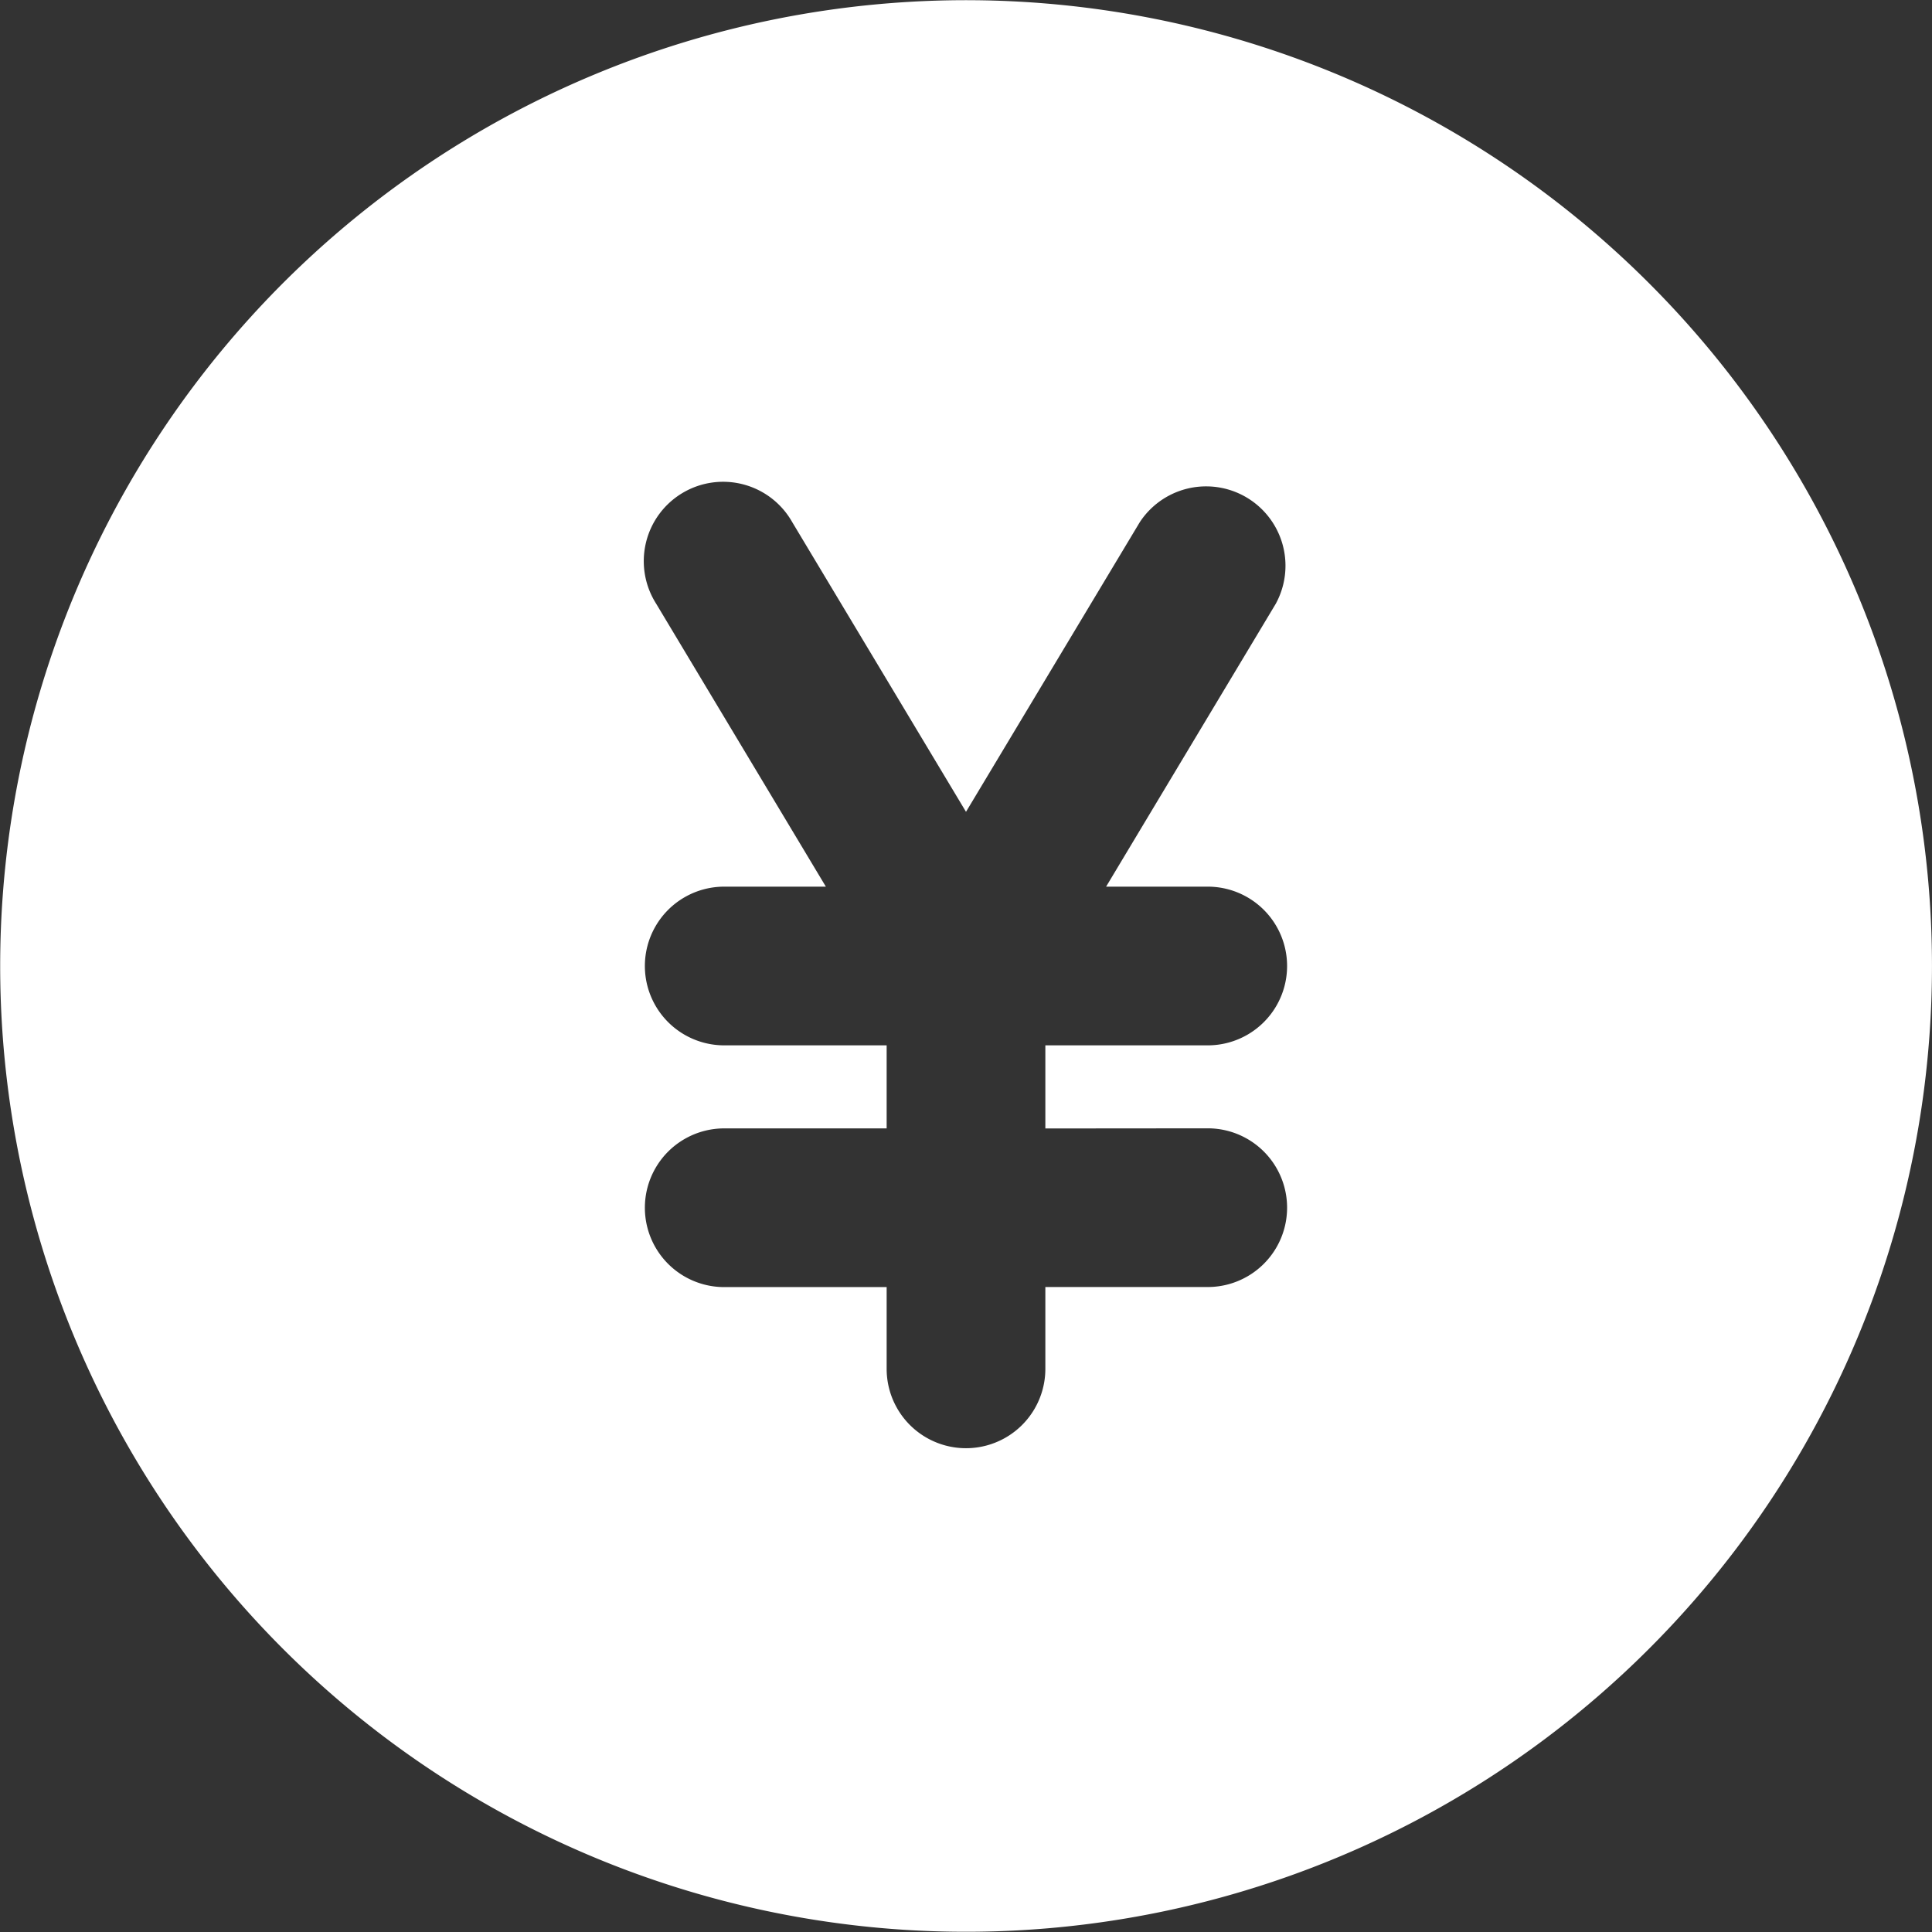 <svg xmlns="http://www.w3.org/2000/svg" width="56" height="56" viewBox="0 0 56 56">
  <rect x="0" y="0" width="56" height="56" fill="#333333" stroke="none"/>
  <defs>
    <style>
      .cls-1 {
        fill: #fff;
      }
    </style>
  </defs>
  <path id="flow_03" class="cls-1" d="M47.794,8.205a27.994,27.994,0,1,0,0,39.589A27.979,27.979,0,0,0,47.794,8.205Zm-12.787,24.5a2.3,2.3,0,0,1,0,4.6H30.3v2.372a2.3,2.3,0,1,1-4.6,0V37.307H20.992a2.3,2.3,0,0,1,0-4.6H25.7V30.3H20.992a2.3,2.3,0,1,1,0-4.6h2.946L19.02,17.5a2.3,2.3,0,1,1,3.943-2.366L28,23.531l5.036-8.393A2.3,2.3,0,0,1,36.979,17.5l-4.918,8.2h2.946a2.3,2.3,0,1,1,0,4.6H30.3v2.409Z" transform="translate(0)"/>
</svg>

